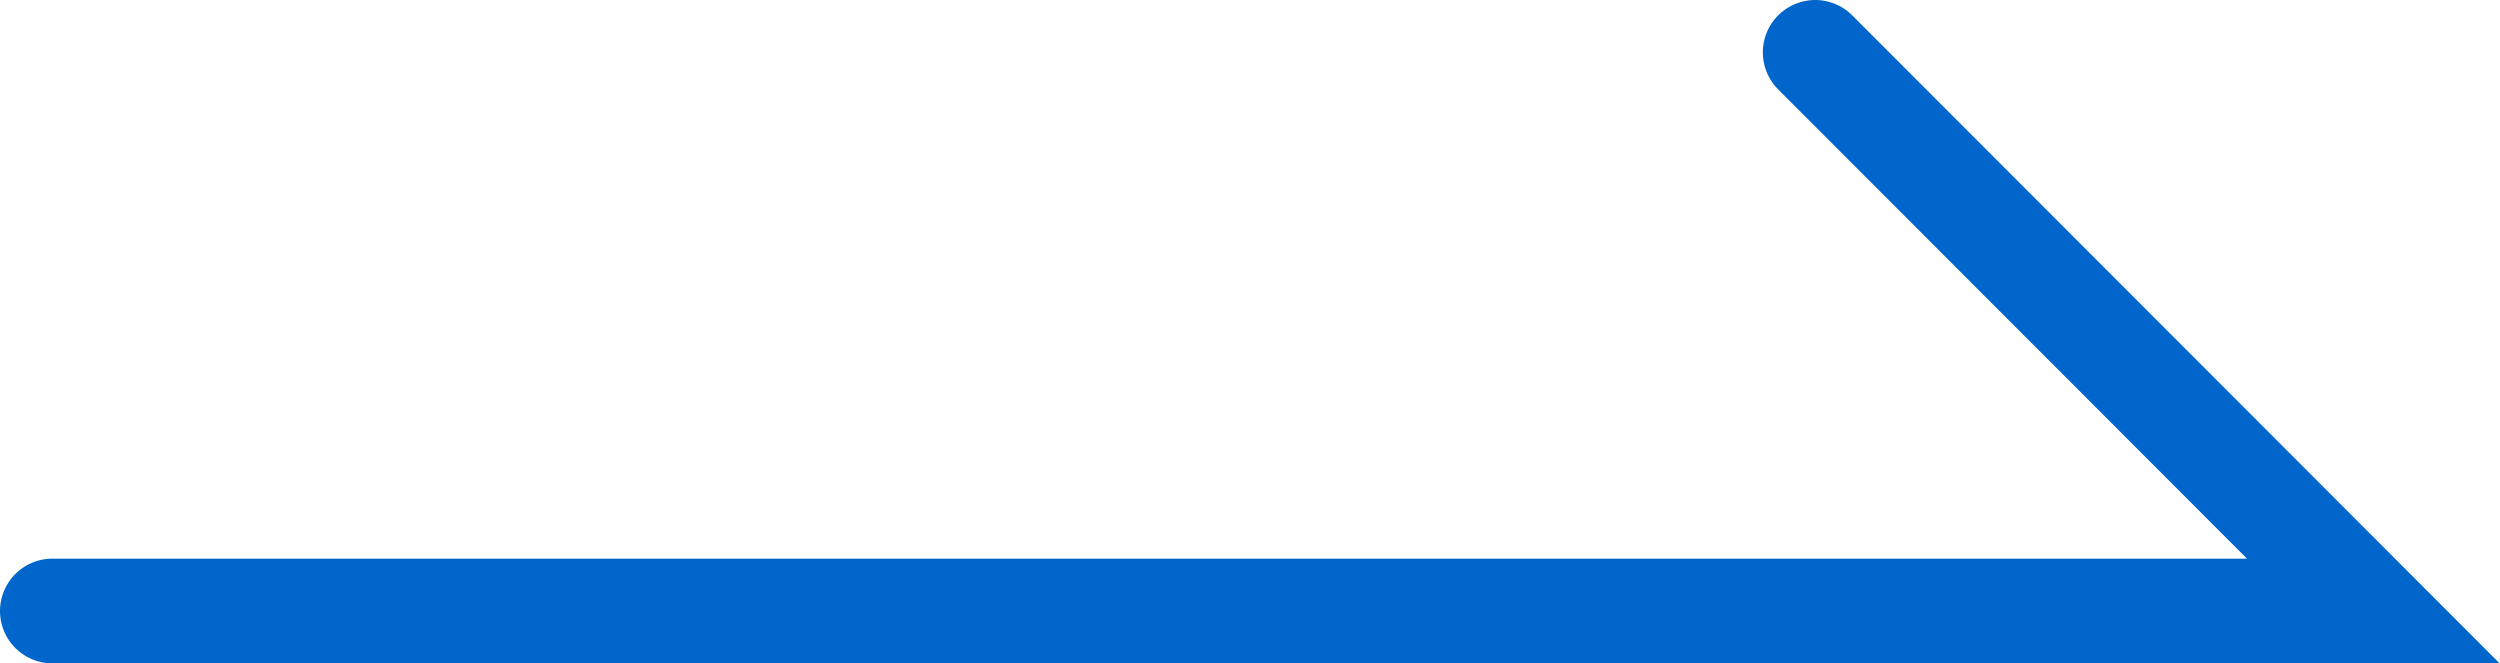 <svg xmlns="http://www.w3.org/2000/svg" viewBox="0 0 47.75 12.67"><defs><style>.cls-1{fill:none;stroke:#0066cb;stroke-linecap:round;stroke-miterlimit:10;stroke-width:2px;}</style></defs><title>자산 39</title><g id="레이어_2" data-name="레이어 2"><g id="레이어_1-2" data-name="레이어 1"><polyline class="cls-1" points="1 11.67 45.33 11.67 34.67 1"/></g></g></svg>